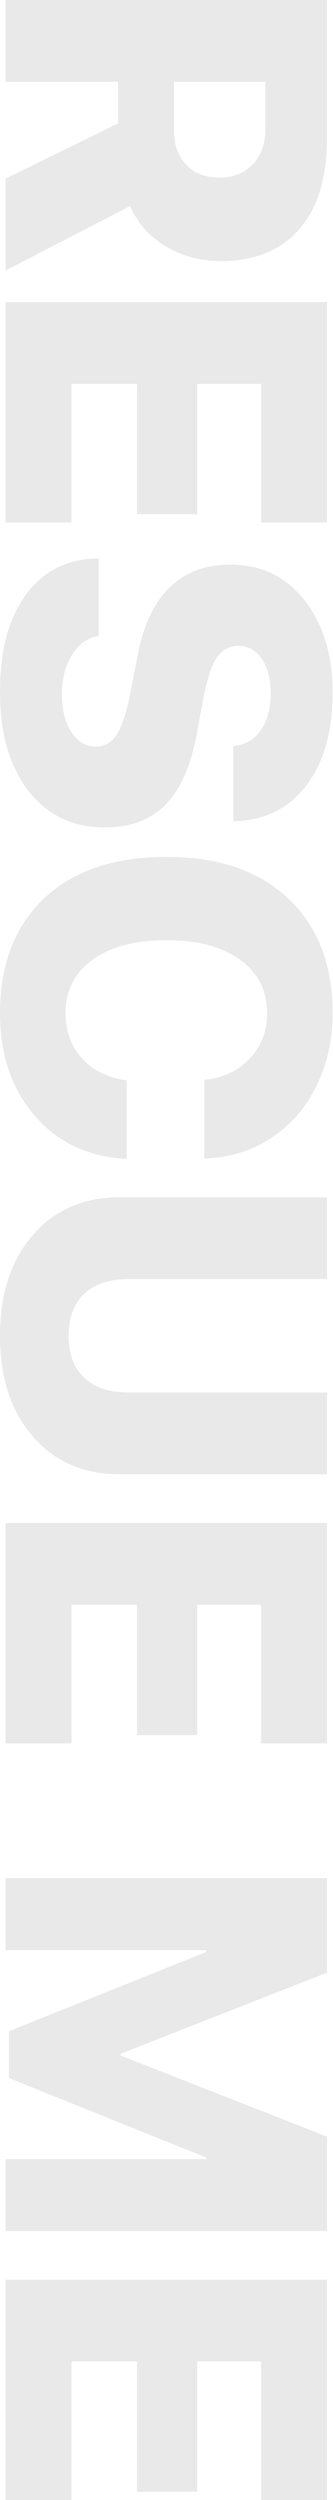 <?xml version="1.0" encoding="UTF-8"?> <svg xmlns="http://www.w3.org/2000/svg" width="146" height="1096" viewBox="0 0 146 1096" fill="none"> <path d="M116.33 35.846L76.283 35.846V56.846C76.283 63.423 78.074 68.567 81.656 72.279C85.237 75.99 90.088 77.846 96.209 77.846C102.265 77.846 107.116 75.925 110.762 72.083C114.474 68.242 116.33 63.13 116.33 56.749V35.846ZM51.767 35.846H2.442V0L143.385 0V60.362C143.385 77.814 139.316 91.195 131.176 100.507C123.037 109.818 111.609 114.474 96.893 114.474C88.037 114.474 79.995 112.325 72.767 108.027C65.604 103.795 60.362 97.902 57.042 90.349L2.442 118.576V78.335L51.767 54.111V35.846ZM31.353 229.046H2.442L2.442 132.446H143.385V229.046H114.474V168.292H86.442V225.432H60.069V168.292H31.353V229.046ZM43.27 244.771V278.859C38.516 279.51 34.642 282.213 31.646 286.966C28.651 291.785 27.153 297.548 27.153 304.255C27.153 311.157 28.521 316.724 31.256 320.957C34.056 325.189 37.605 327.306 41.902 327.306C45.809 327.306 48.837 325.645 50.986 322.324C53.2 319.068 55.153 313.403 56.846 305.329L60.46 286.869C62.935 273.91 67.59 264.111 74.428 257.469C81.33 250.827 90.153 247.506 100.897 247.506C114.441 247.506 125.316 252.715 133.52 263.134C141.725 273.617 145.827 287.096 145.827 303.571C145.827 321.022 141.888 334.729 134.009 344.692C126.195 354.719 115.613 359.831 102.265 360.026V327.013C107.344 326.687 111.348 324.408 114.279 320.175C117.209 315.943 118.674 310.538 118.674 303.962C118.674 297.71 117.372 292.664 114.767 288.822C112.162 285.045 108.711 283.157 104.414 283.157C100.637 283.157 97.576 284.785 95.232 288.041C92.953 291.362 91.065 296.734 89.567 304.157L86.148 322.422C83.479 336.292 78.888 346.482 72.376 352.994C65.865 359.505 57.042 362.761 45.907 362.761C31.907 362.761 20.739 357.389 12.405 346.645C4.135 335.901 0 321.445 0 303.278C0 285.241 3.809 271.013 11.428 260.594C19.046 250.241 29.66 244.966 43.27 244.771ZM0 444.124C0 422.896 6.414 406.161 19.242 393.919C32.135 381.743 50.042 375.654 72.963 375.654C95.818 375.654 113.66 381.775 126.488 394.017C139.381 406.259 145.827 422.961 145.827 444.124C145.827 455.91 143.451 466.589 138.697 476.161C134.009 485.733 127.367 493.319 118.772 498.919C110.241 504.584 100.507 507.579 89.567 507.905V473.426C97.837 472.579 104.479 469.454 109.493 464.049C114.572 458.645 117.111 452.003 117.111 444.124C117.111 434.291 113.172 426.51 105.293 420.78C97.413 415.049 86.669 412.184 73.06 412.184C59.256 412.184 48.414 415.049 40.535 420.78C32.656 426.51 28.716 434.324 28.716 444.221C28.716 452.1 31.125 458.677 35.944 463.952C40.763 469.291 47.307 472.514 55.577 473.621V508.1C38.907 507.254 25.46 500.937 15.237 489.151C5.079 477.365 0 462.356 0 444.124ZM143.385 560.746H56.26C47.99 560.746 41.544 562.895 36.921 567.193C32.363 571.556 30.084 577.709 30.084 585.653C30.084 593.597 32.363 599.718 36.921 604.016C41.544 608.314 47.99 610.463 56.26 610.463H143.385V646.309H52.451C36.628 646.309 23.93 640.774 14.358 629.704C4.786 618.635 0 603.951 0 585.653C0 567.291 4.786 552.574 14.358 541.505C23.93 530.435 36.628 524.9 52.451 524.9H143.385V560.746ZM31.353 764.299H2.442L2.442 667.699H143.385V764.299H114.474L114.474 703.546H86.442V760.685H60.069V703.546H31.353V764.299ZM2.442 978.107V946.559H90.446V945.875L3.907 911.005V890.494L90.446 855.722V854.941H2.442V823.392H143.385V864.806L52.842 900.359V901.14L143.385 936.694V978.107H2.442ZM31.353 1096H2.442V999.4H143.385V1096H114.474V1035.25H86.442V1092.39H60.069V1035.25H31.353V1096Z" fill="#E9E9E9"></path> </svg> 